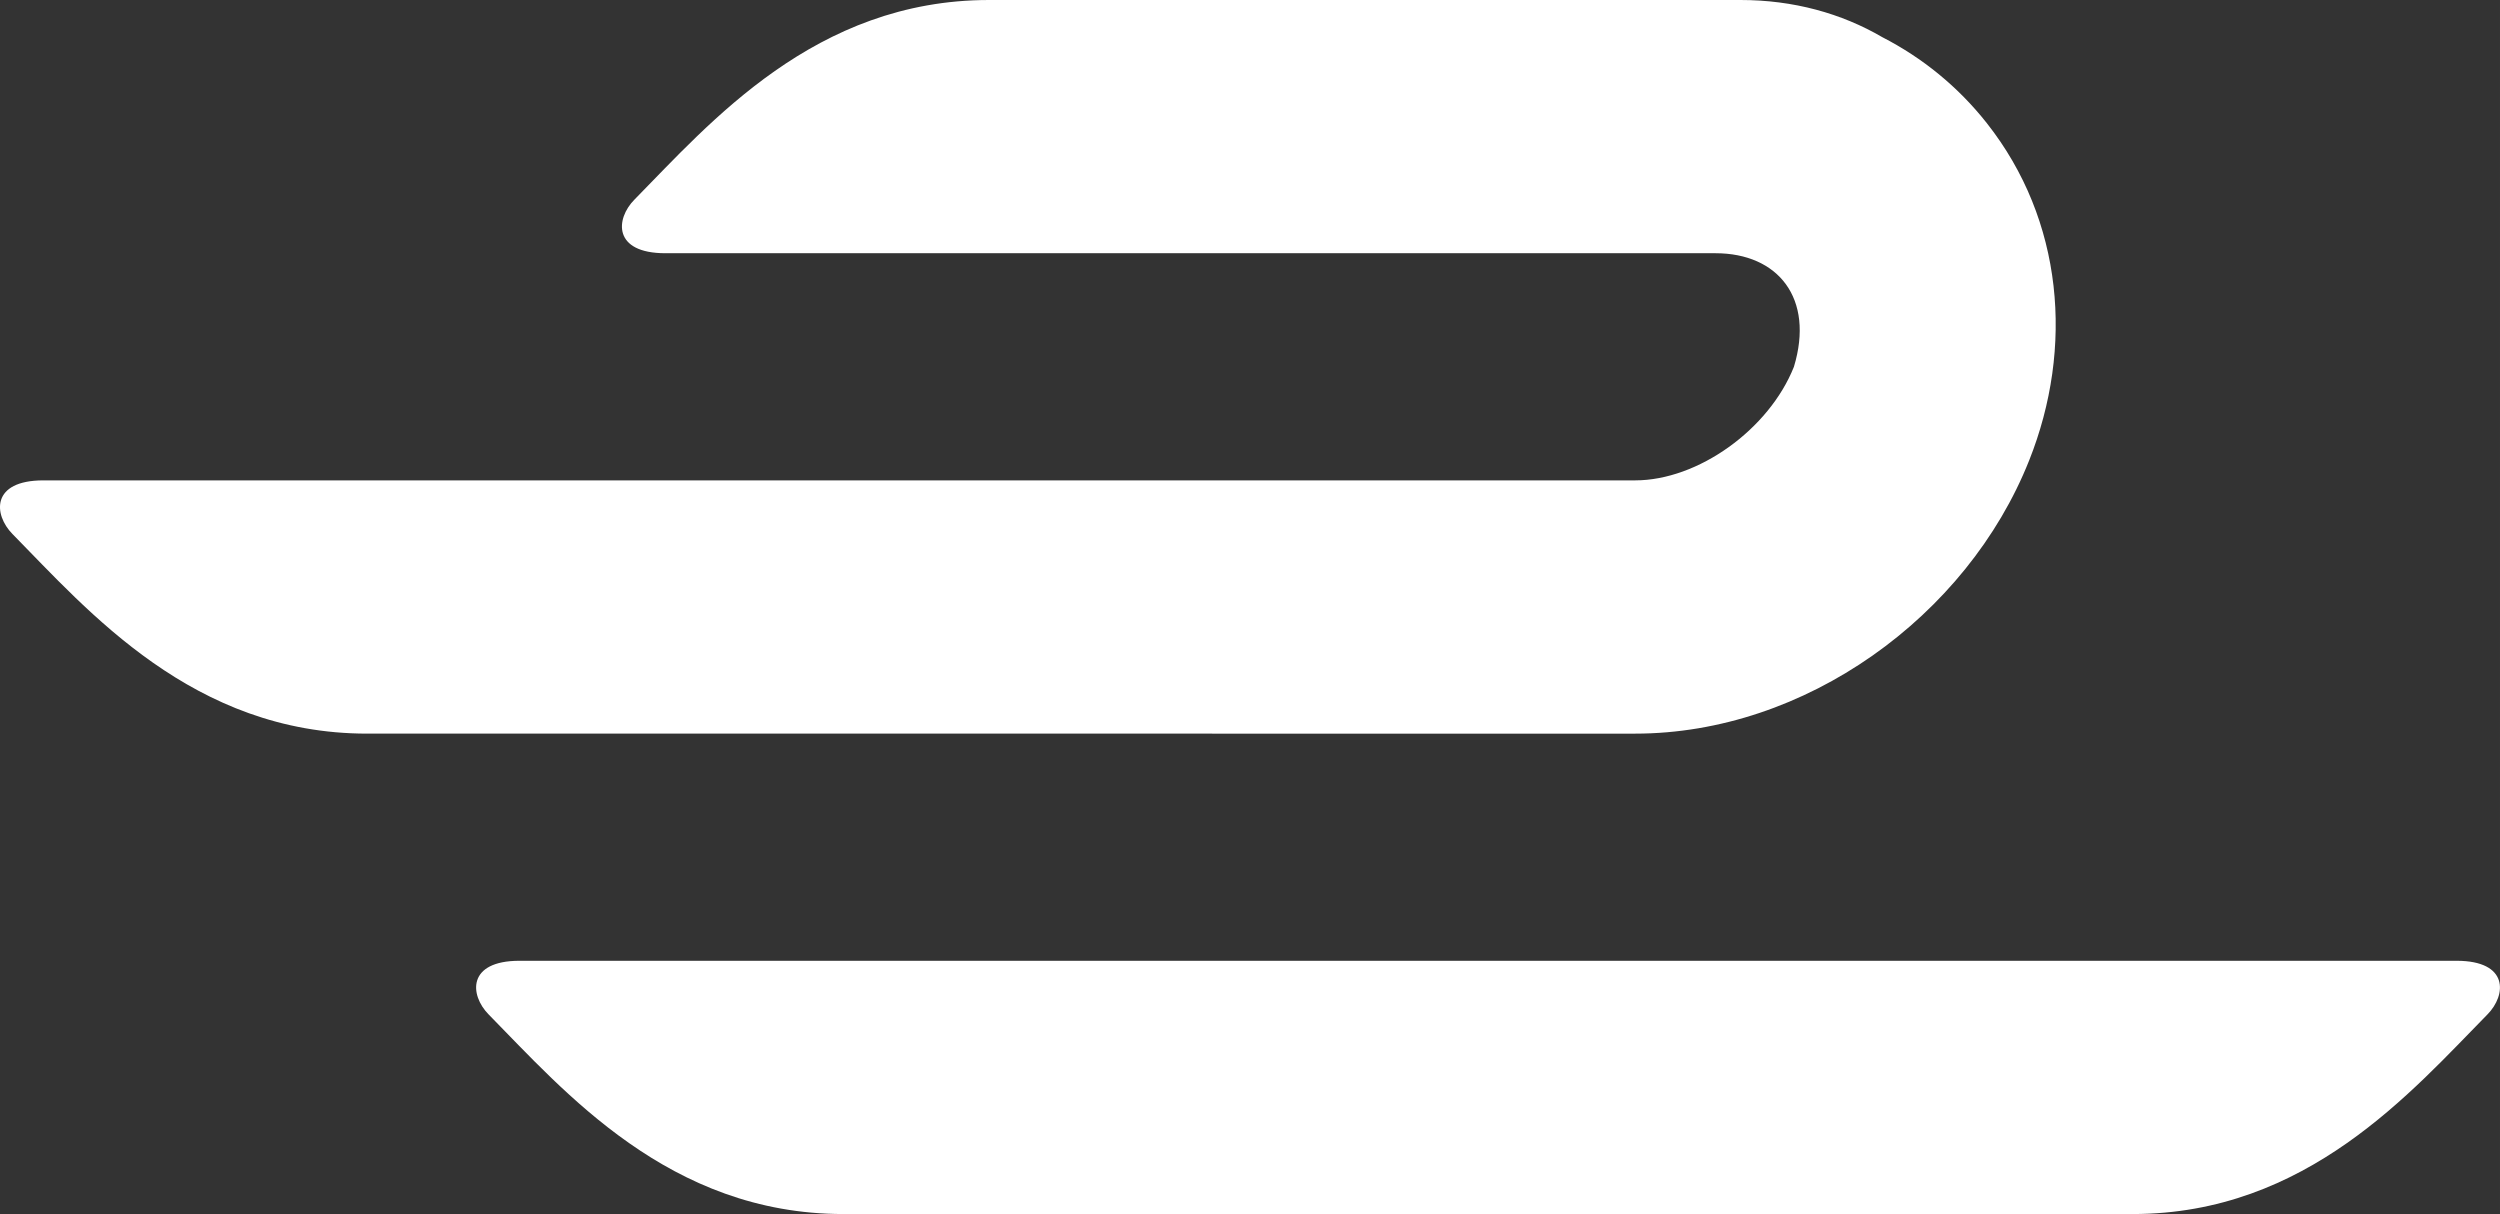 <?xml version="1.0" encoding="UTF-8" standalone="no"?> <svg xmlns:inkscape="http://www.inkscape.org/namespaces/inkscape" xmlns:sodipodi="http://sodipodi.sourceforge.net/DTD/sodipodi-0.dtd" xmlns="http://www.w3.org/2000/svg" xmlns:svg="http://www.w3.org/2000/svg" width="300" height="145.685" viewBox="0 0 79.375 38.546" version="1.1" id="svg1" inkscape:version="1.3 (0e150ed6c4, 2023-07-21)" sodipodi:docname="ETONUS only logo for site 111.svg"><rect x="0" y="0" width="79.375" height="38.546" fill="#333333" stroke="none"/><defs id="defs1"></defs><g inkscape:label="Слой 1" inkscape:groupmode="layer" id="layer1"><path id="path1" d="m 21.123,8.04 h 17.365 5.333 10.645 v 0 c 1.992,0 3.148,1.435 2.491,3.606 -0.792,1.992 -3.048,3.606 -5.04,3.606 H 51.563 42.676 38.488 1.377 c -1.668,0 -1.585,1.088 -0.982,1.702 2.403,2.442 5.736,6.339 11.265,6.339 h 26.827 v 9e-5 h 13.075 0.354 c 5.386,0 10.538,-3.712 12.511,-8.677 1.425,-3.584 1.083,-7.628 -1.345,-10.706 -0.918,-1.164 -2.051,-2.078 -3.317,-2.729 C 58.469,0.425 56.944,-3.9362056e-5 55.261,-3.9362056e-5 h -0.474 -0.004 -16.295 v 0 h -7.081 c -5.529,0 -8.862,3.897 -11.265,6.339 -0.604,0.613 -0.686,1.701 0.982,1.701 z M 77.998,30.505 H 34.524 33.6 16.494 c -1.668,0 -1.585,1.088 -0.982,1.702 2.403,2.442 5.736,6.339 11.265,6.339 h 6.822 0.923 33.191 c 5.529,0 8.862,-3.897 11.265,-6.339 0.604,-0.613 0.686,-1.702 -0.982,-1.702" style="fill:#ffffff;fill-opacity:1;fill-rule:evenodd;stroke:none;stroke-width:0.293"></path></g></svg> 